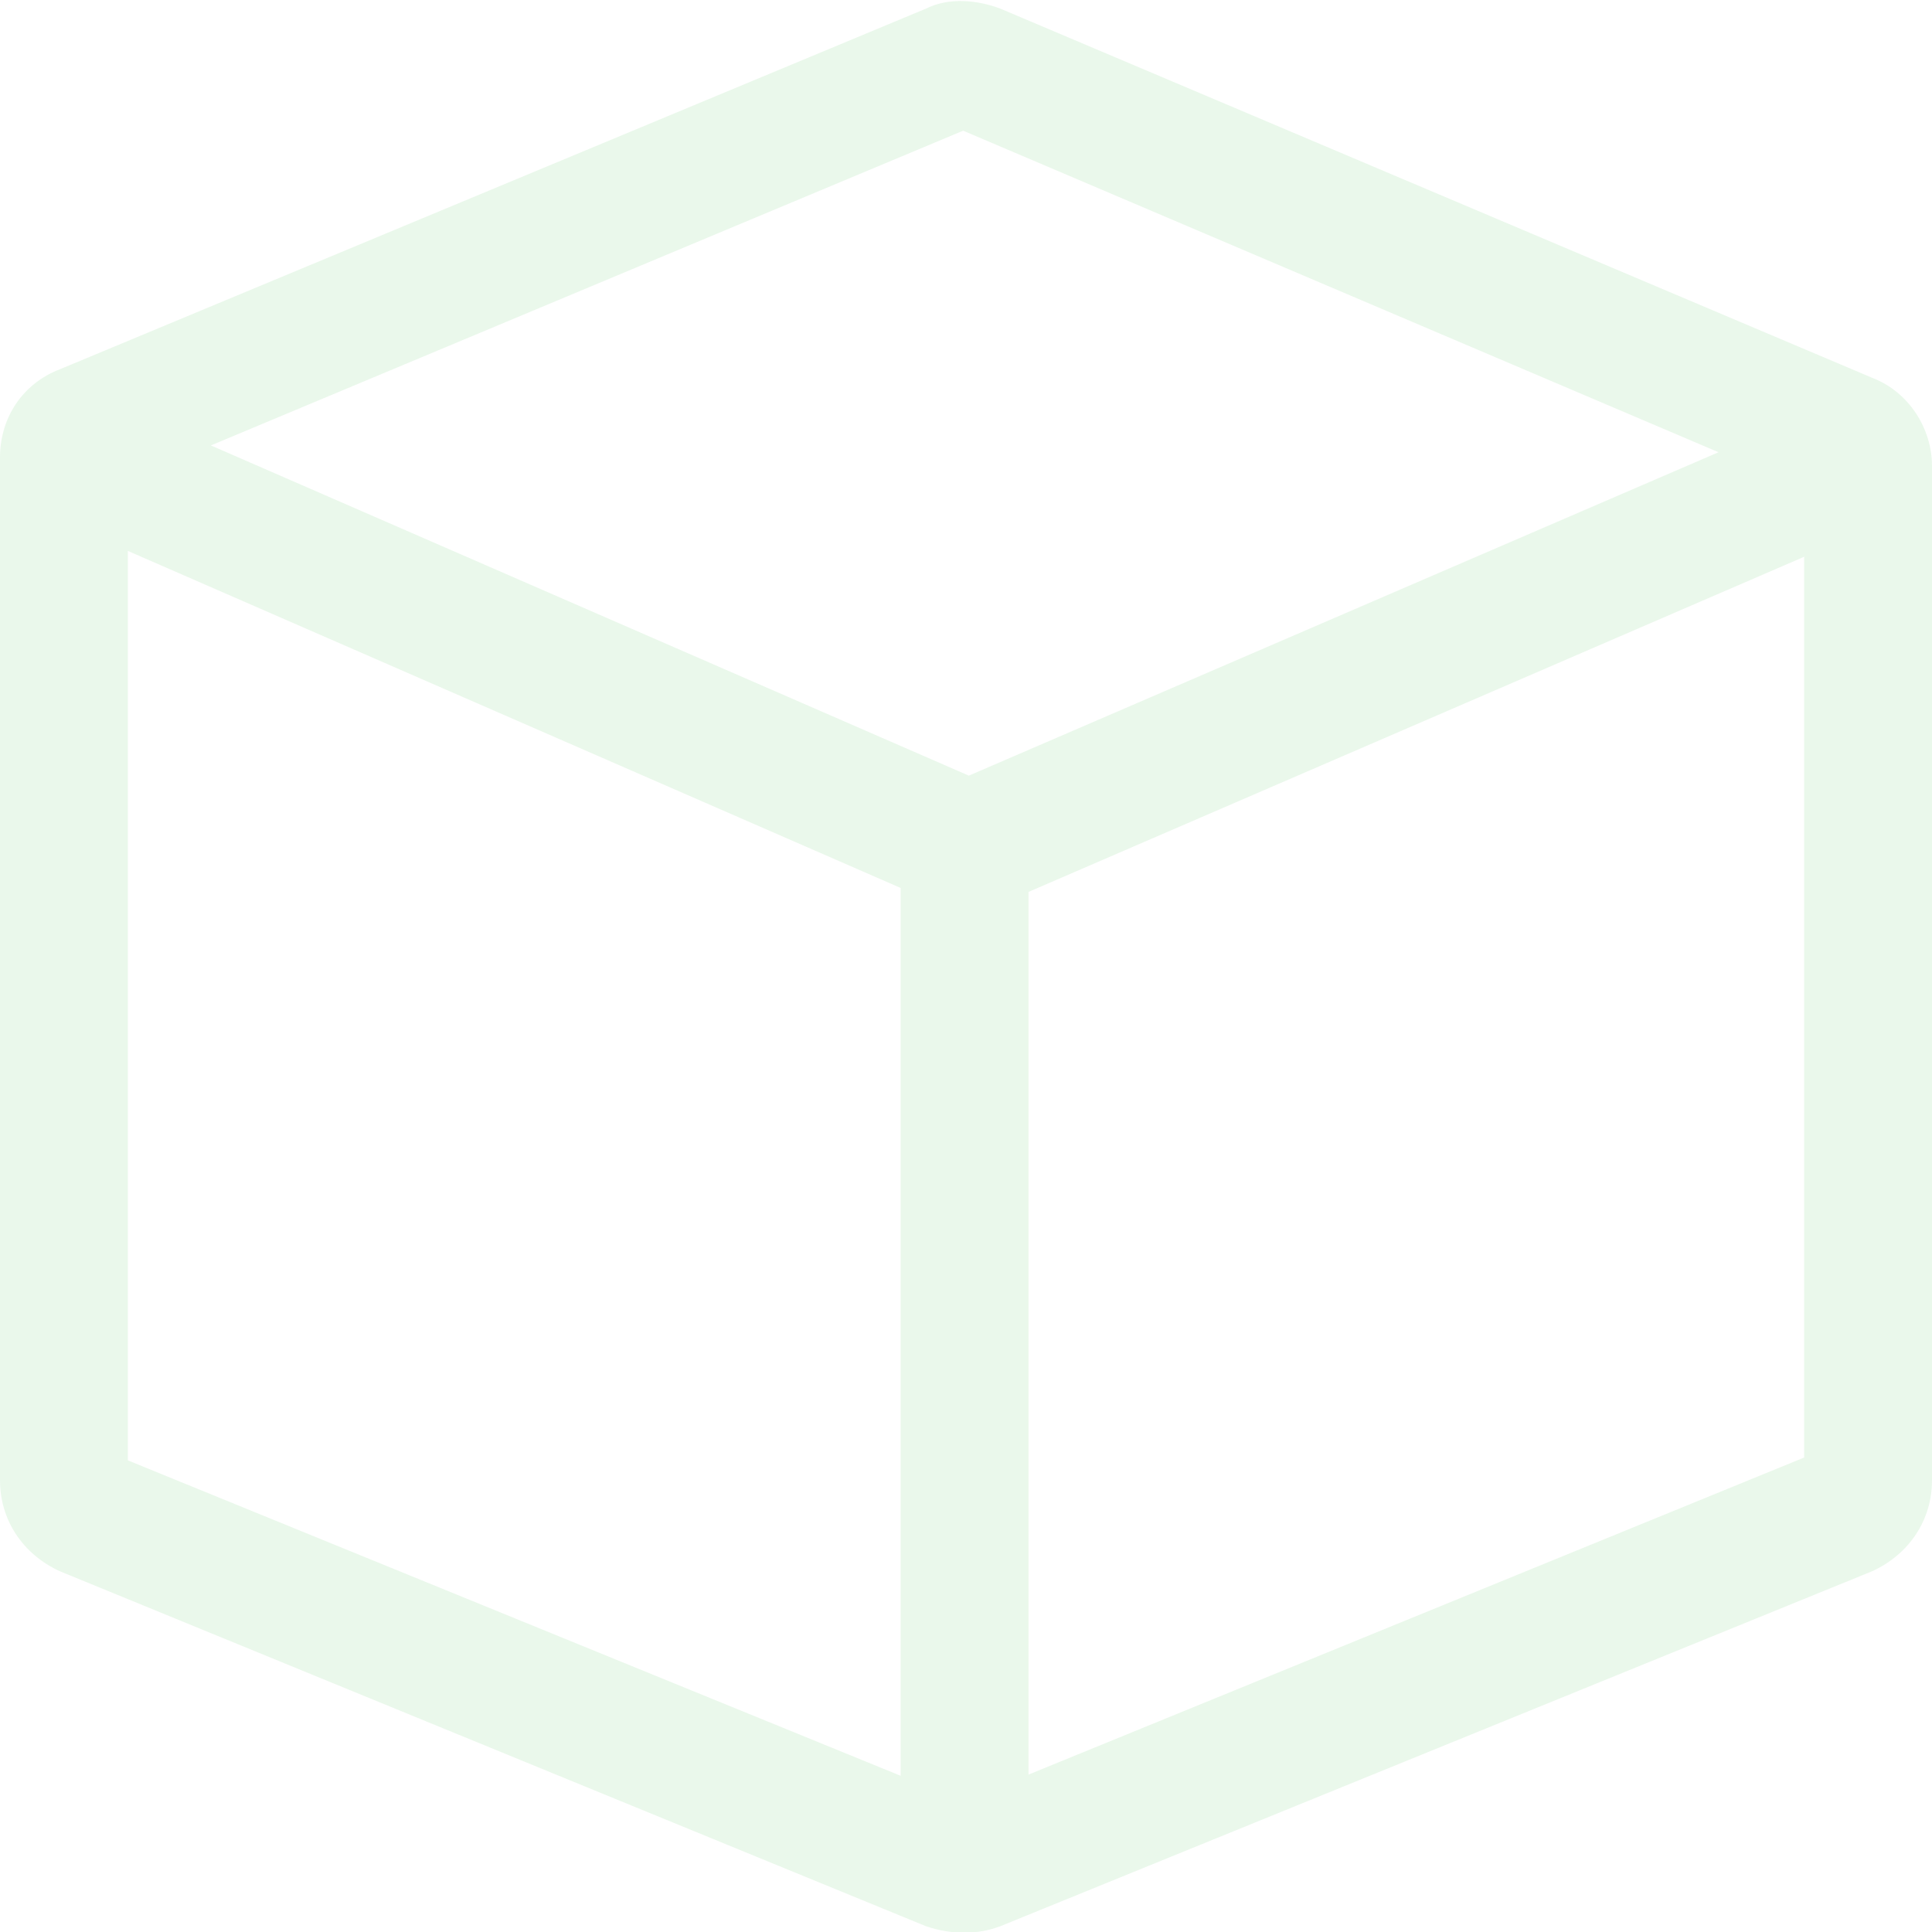 <?xml version="1.0" encoding="utf-8"?>
<!-- Generator: Adobe Illustrator 22.0.0, SVG Export Plug-In . SVG Version: 6.00 Build 0)  -->
<svg version="1.1" id="图层_1" xmlns="http://www.w3.org/2000/svg" xmlns:xlink="http://www.w3.org/1999/xlink" x="0px" y="0px"
	 viewBox="0 0 68 68" style="enable-background:new 0 0 68 68;" xml:space="preserve">
<style type="text/css">
	.st0{opacity:0.1;fill:#2DBB33;}
</style>
<path class="st0" d="M63.5,51.3V17.2L33.9,4.6L4.5,16.9v34.5l29.4,12L63.5,51.3L63.5,51.3z M65.9,55.3L35.2,67.8
	c-0.8,0.3-1.7,0.3-2.6,0L2.1,55.3C0.8,54.7,0,53.5,0,52.1v-36c0-1.4,0.8-2.6,2.1-3.1L32.6,0.3c0.8-0.4,1.8-0.3,2.6,0l30.7,13
	c1.3,0.5,2.1,1.8,2.1,3.1v35.7C68,53.5,67.2,54.7,65.9,55.3z M31.7,29.5h4.5v36.4h-4.5V29.5z M34.1,27.3l30.6-13.2l1.8,4.2l-32.4,14
	L2,18.3l1.8-4.2L34.1,27.3z"/>
</svg>
